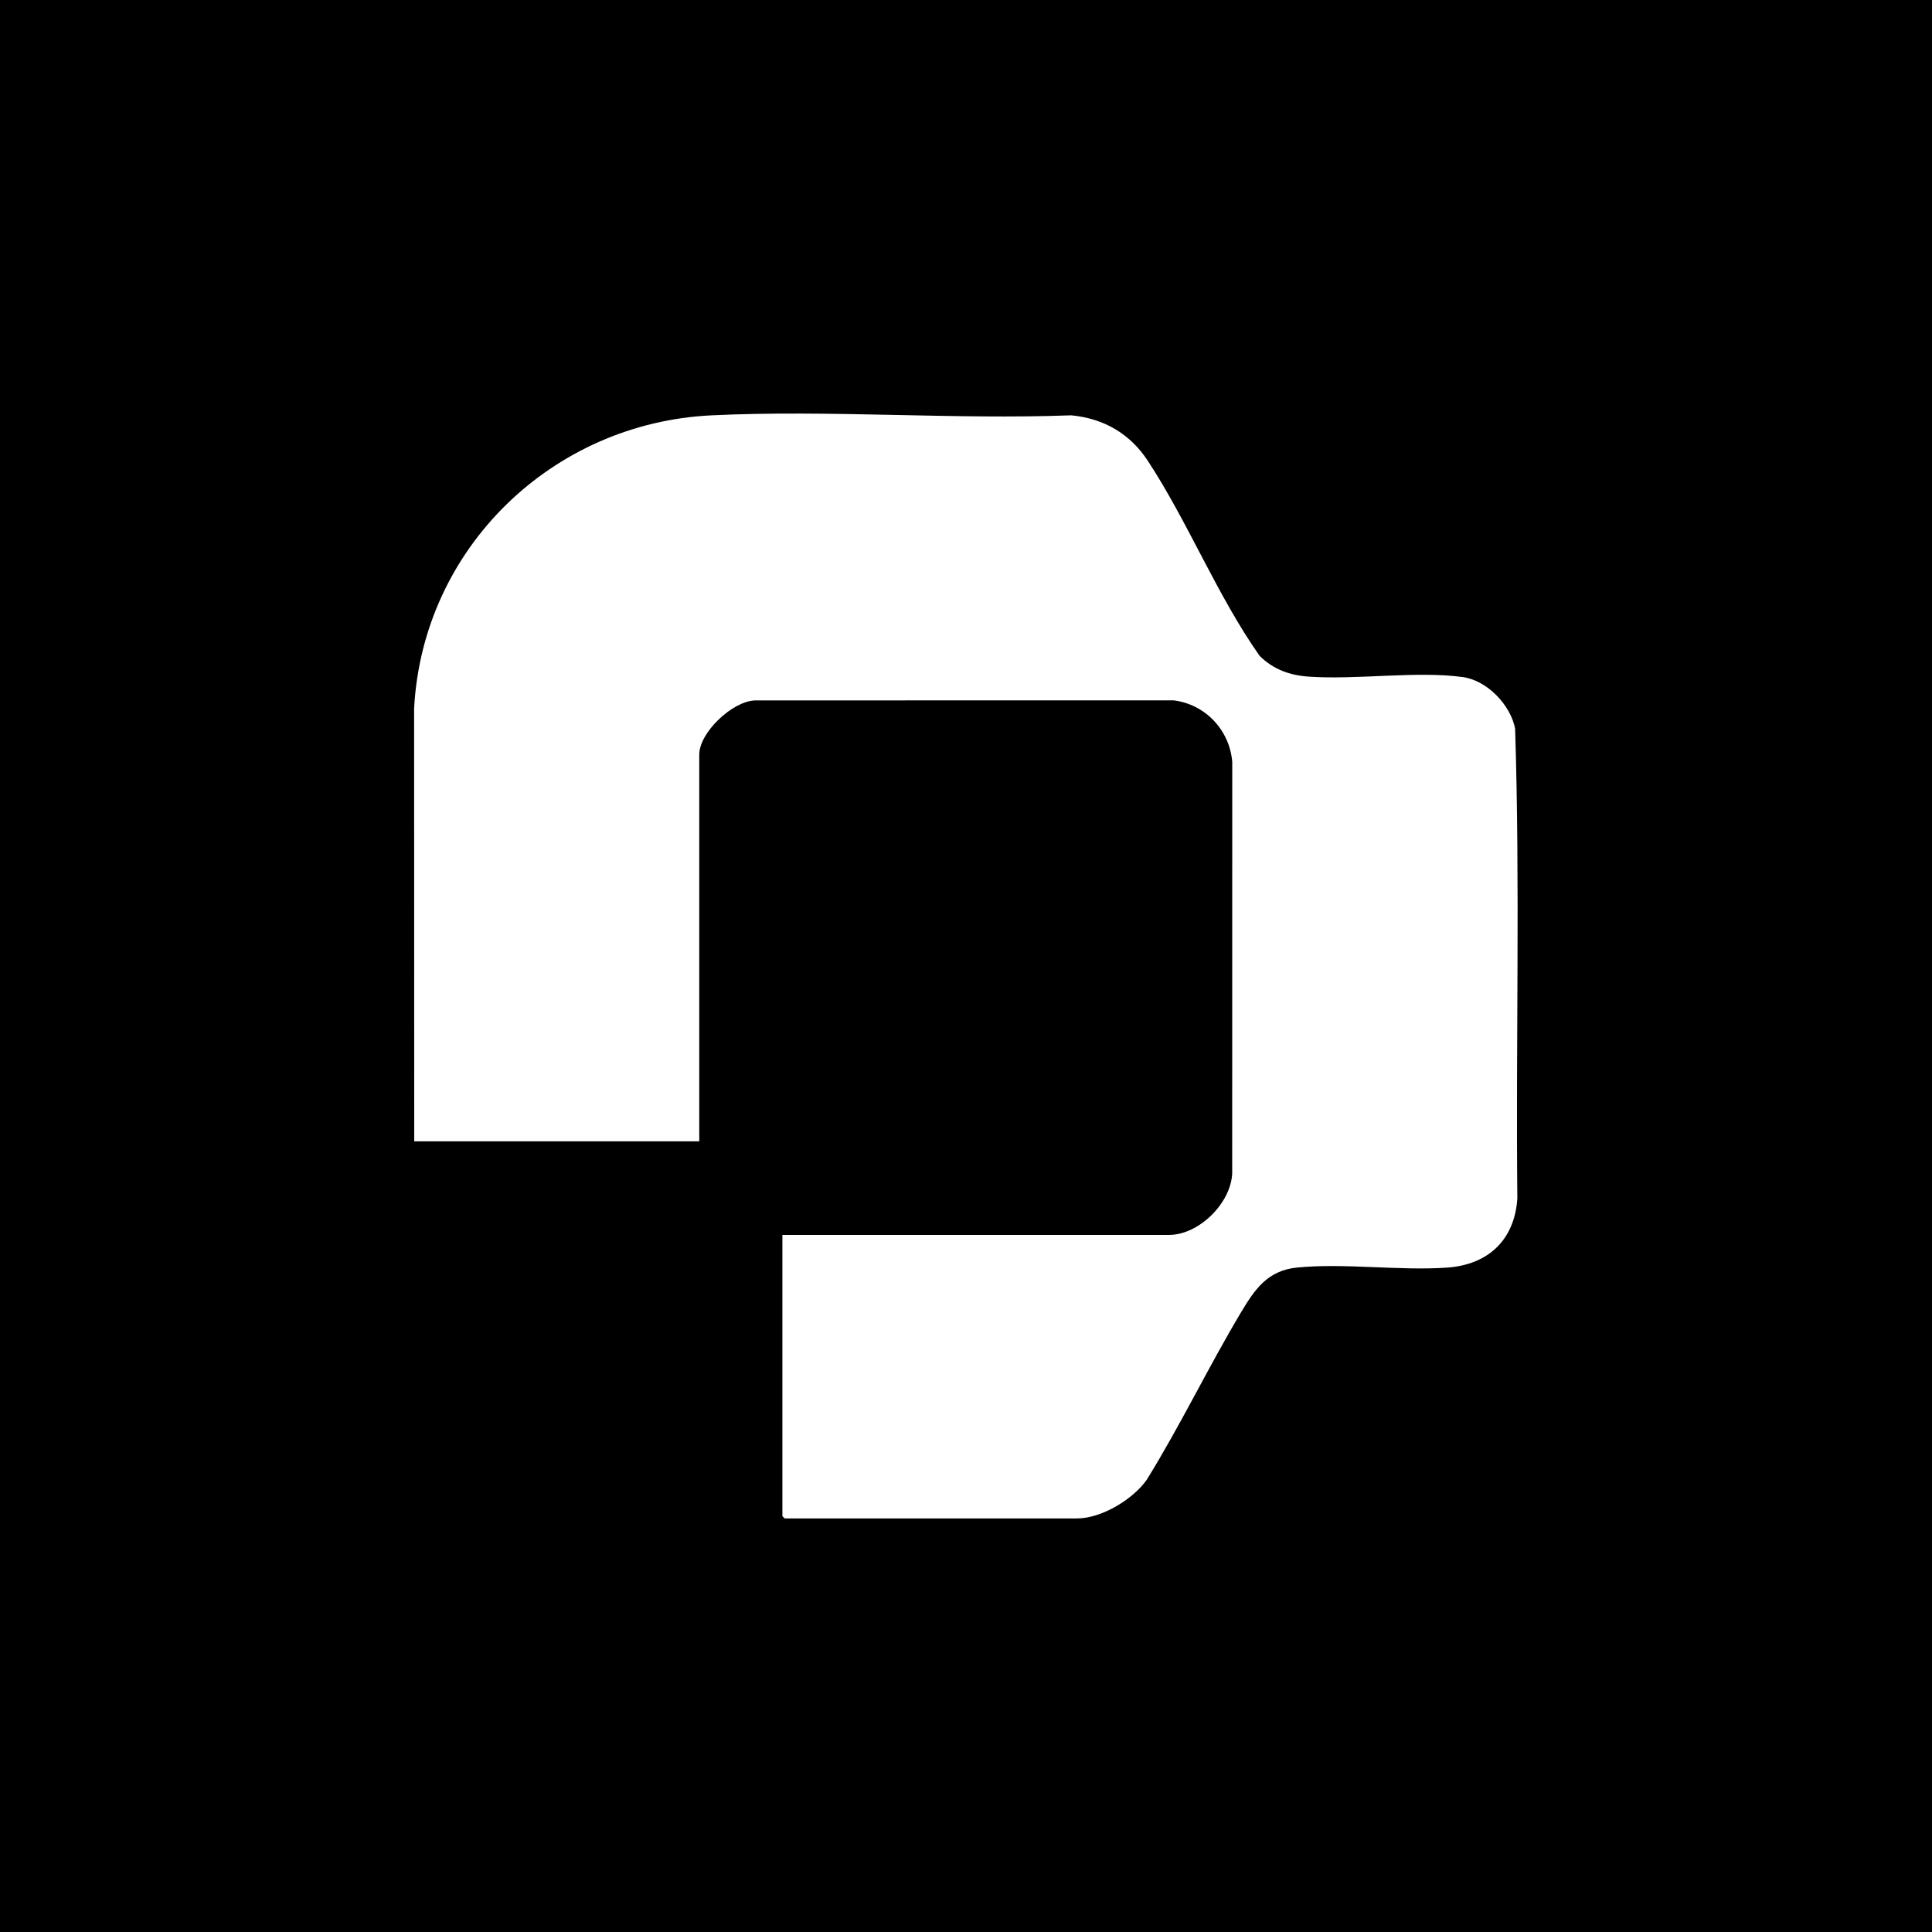 <svg width="32" height="32" viewBox="0 0 32 32" fill="none" xmlns="http://www.w3.org/2000/svg">
<rect width="32" height="32" fill="black"/>
<path d="M12.959 20.454H19.364C19.857 20.454 20.389 19.928 20.409 19.433L20.41 12.621C20.367 12.093 19.964 11.665 19.439 11.6L12.504 11.601C12.13 11.615 11.582 12.132 11.582 12.499V18.904H6.861L6.859 11.735C6.999 9.08 9.146 7.004 11.79 6.879C13.747 6.786 15.777 6.952 17.743 6.879C18.281 6.931 18.714 7.181 19.009 7.629C19.678 8.648 20.159 9.863 20.864 10.864C21.091 11.087 21.361 11.186 21.676 11.207C22.476 11.263 23.459 11.11 24.227 11.214C24.629 11.269 25.018 11.673 25.095 12.067C25.178 14.656 25.106 17.258 25.132 19.852C25.085 20.542 24.646 20.949 23.964 20.996C23.168 21.05 22.261 20.917 21.48 20.995C20.992 21.044 20.779 21.362 20.553 21.74C20.011 22.648 19.551 23.609 18.994 24.509C18.765 24.836 18.242 25.15 17.84 25.15H12.996L12.959 25.113L12.959 20.454Z" fill="white"/>
</svg>
